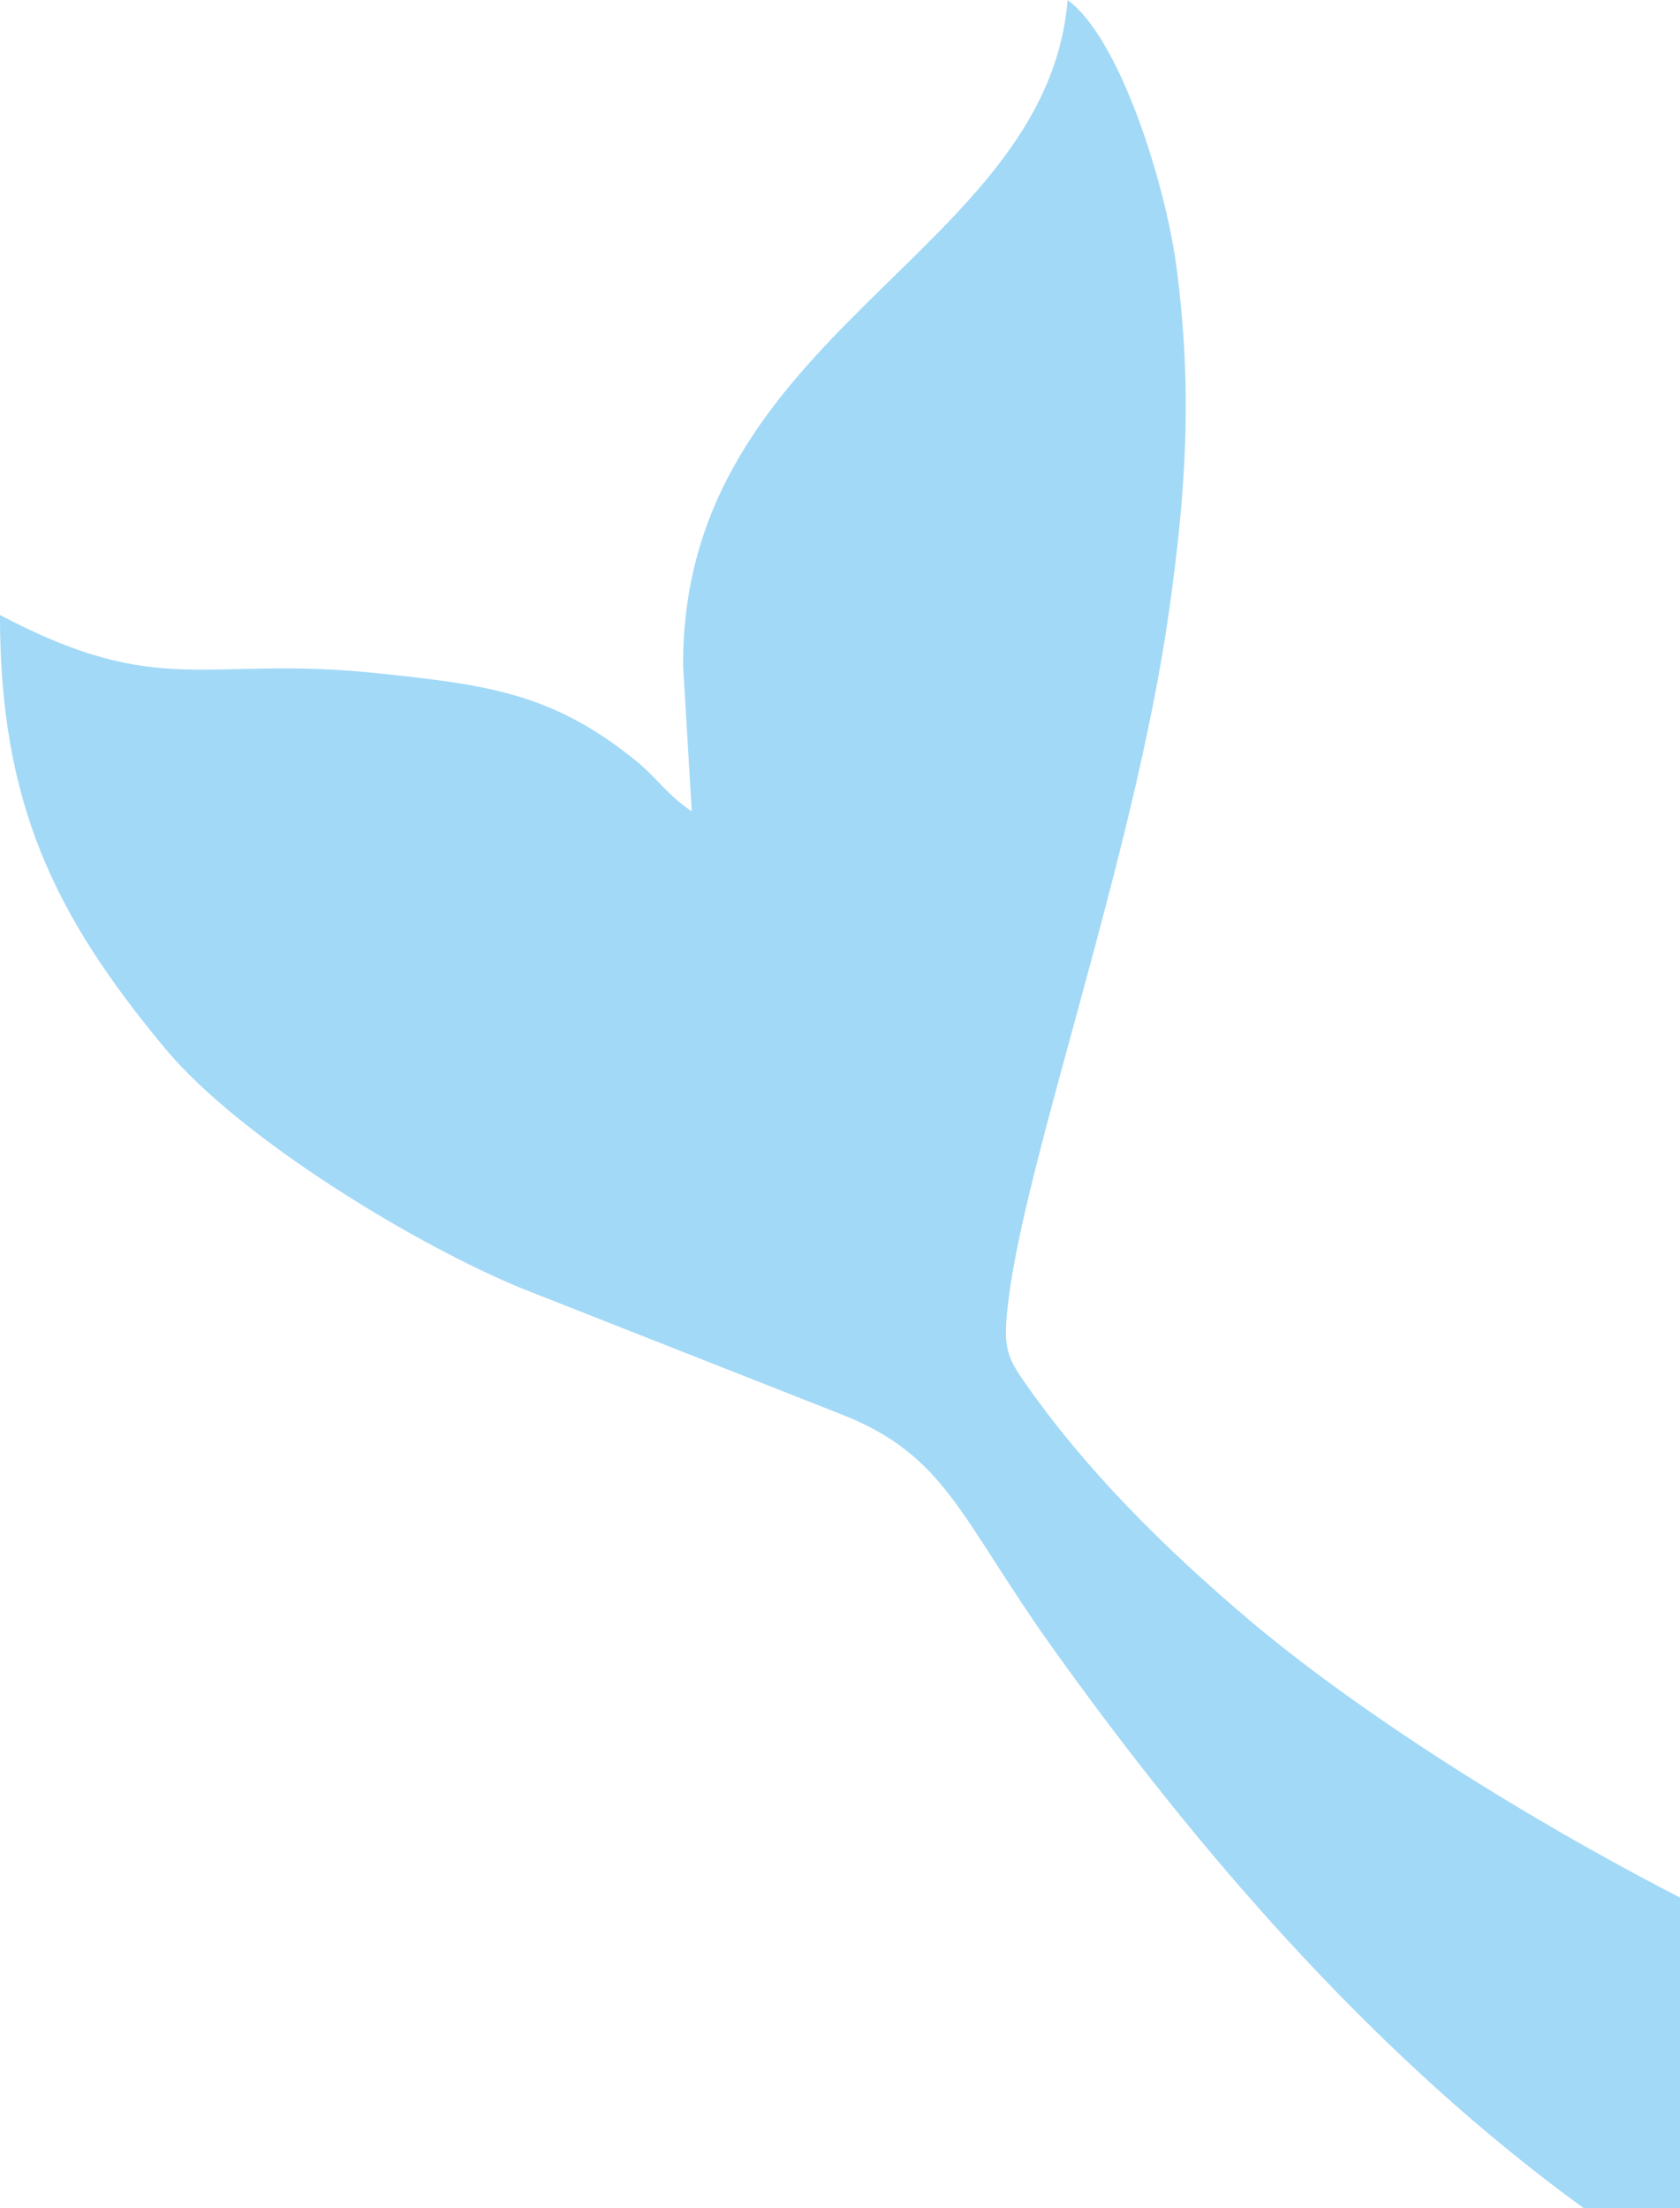 <?xml version="1.0" encoding="UTF-8"?> <!-- Creator: CorelDRAW 2019 (64-Bit) --> <svg xmlns="http://www.w3.org/2000/svg" xmlns:xlink="http://www.w3.org/1999/xlink" xml:space="preserve" width="38.525mm" height="50.636mm" style="shape-rendering:geometricPrecision; text-rendering:geometricPrecision; image-rendering:optimizeQuality; fill-rule:evenodd; clip-rule:evenodd" viewBox="0 0 368.75 484.67"> <defs> <style type="text/css"> <![CDATA[ .fil0 {fill:#A2D9F7} ]]> </style> </defs> <g id="Слой_x0020_1">  <path class="fil0" d="M368.75 416.53l0 68.14 -21.19 0c-1.41,-1.02 -2.82,-2.06 -4.21,-3.1 -43.28,-32.38 -80.28,-75.17 -111.67,-118.94 -21.07,-29.38 -23.72,-43.05 -47.14,-52.22l-69.93 -27.56c-22.92,-9.37 -61.84,-32.78 -78.45,-52.79 -24.16,-29.12 -36.17,-53.57 -36.17,-95.07 35.5,18.79 44.76,8.81 82.71,12.78 24.54,2.56 38.37,4.46 56.34,18.78 5.14,4.1 7.31,7.88 12.8,11.56l-1.9 -31.89c-0.37,-73.56 79.73,-90.19 84.4,-146.21 11.58,8.48 21.51,40.61 23.89,58.61 3.63,27.57 2,50.02 -1.71,76.05 -7.59,53.31 -31.29,119.1 -35.15,150.58 -1.13,9.11 -0.84,11.84 2.91,17.29 13.73,19.97 31.65,37.62 49.99,53.13 21.73,18.37 56.45,41.25 94.48,60.87z"></path> </g> </svg> 